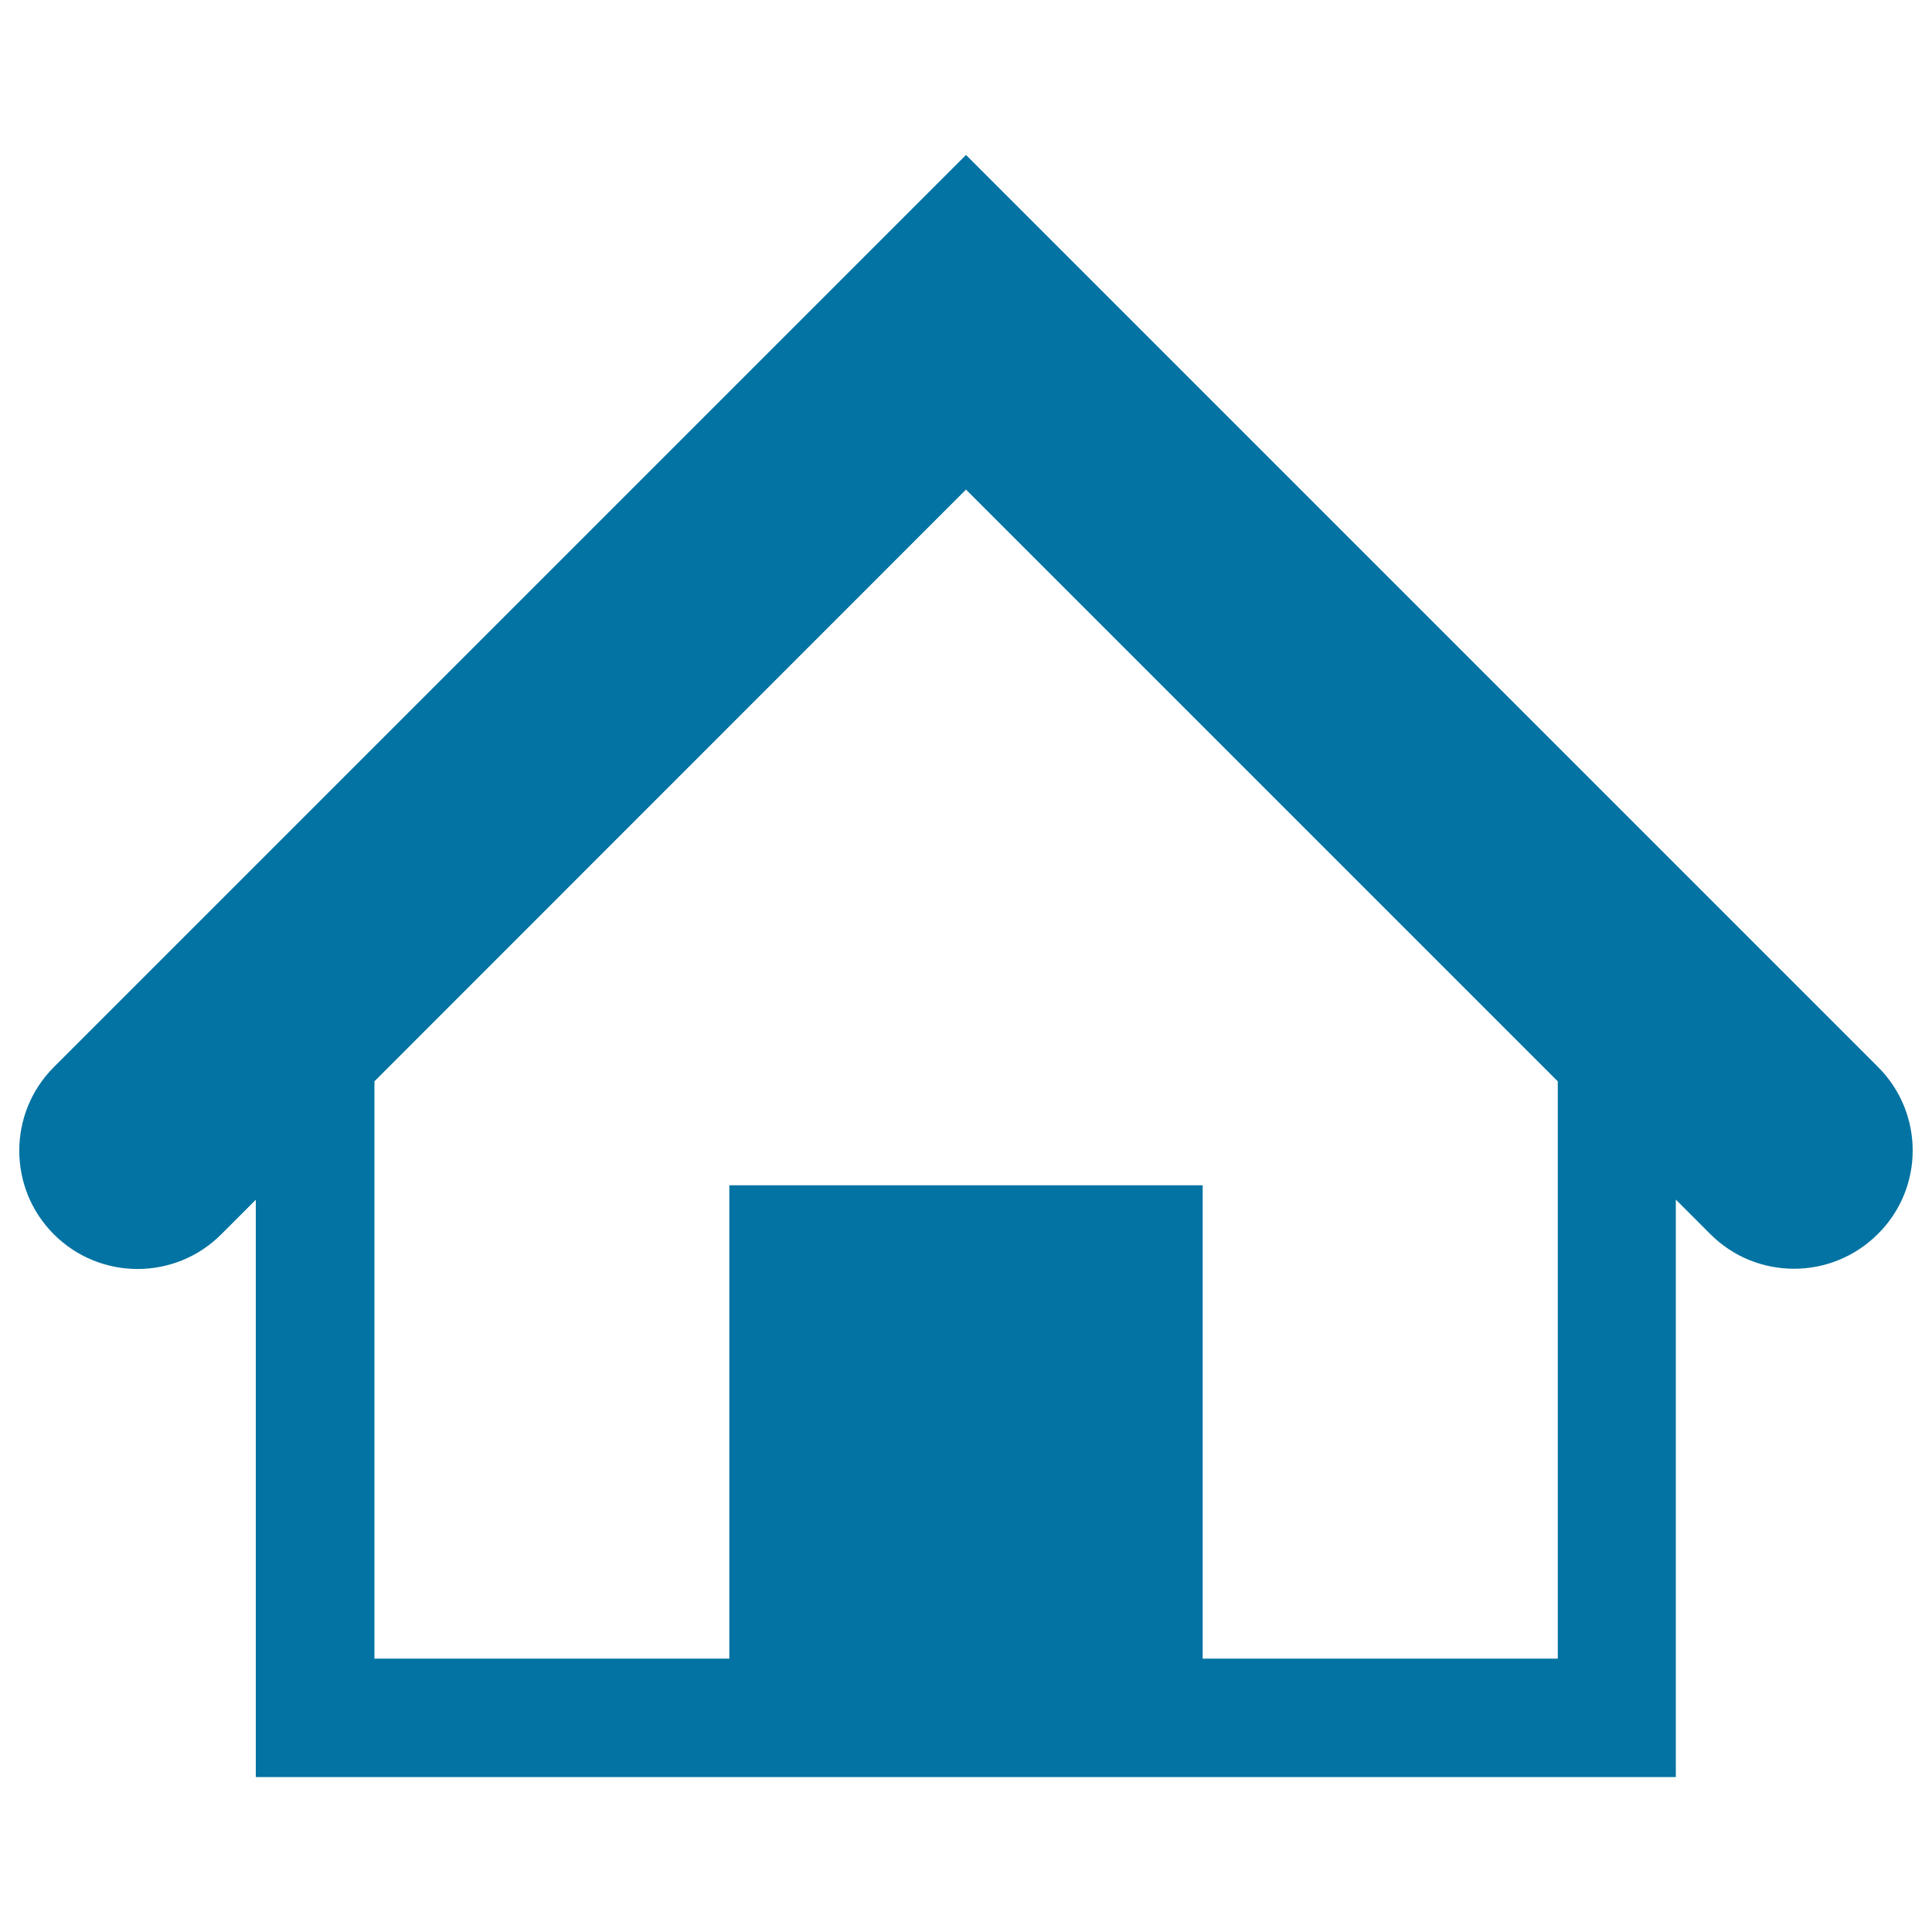 <svg xmlns="http://www.w3.org/2000/svg" viewBox="0 0 1000 1000" style="fill:#0273a2">
<title>Home Outline With Black Door And Roof SVG icon</title>
<g><path d="M972.1,552.3L500,80.2L27.9,552.3C4,576.2,4,615,27.9,638.9s62.7,23.9,86.6,0l17.9-17.9v298.8h735V620.9l17.9,17.9c12,12,27.6,17.9,43.3,17.9s31.3-6,43.3-17.9C996,615,996,576.2,972.1,552.3z M806.3,858.5H622.5v-245h-245v245H193.8V559.7L500,253.4l306.3,306.3V858.5z"/></g>
</svg>